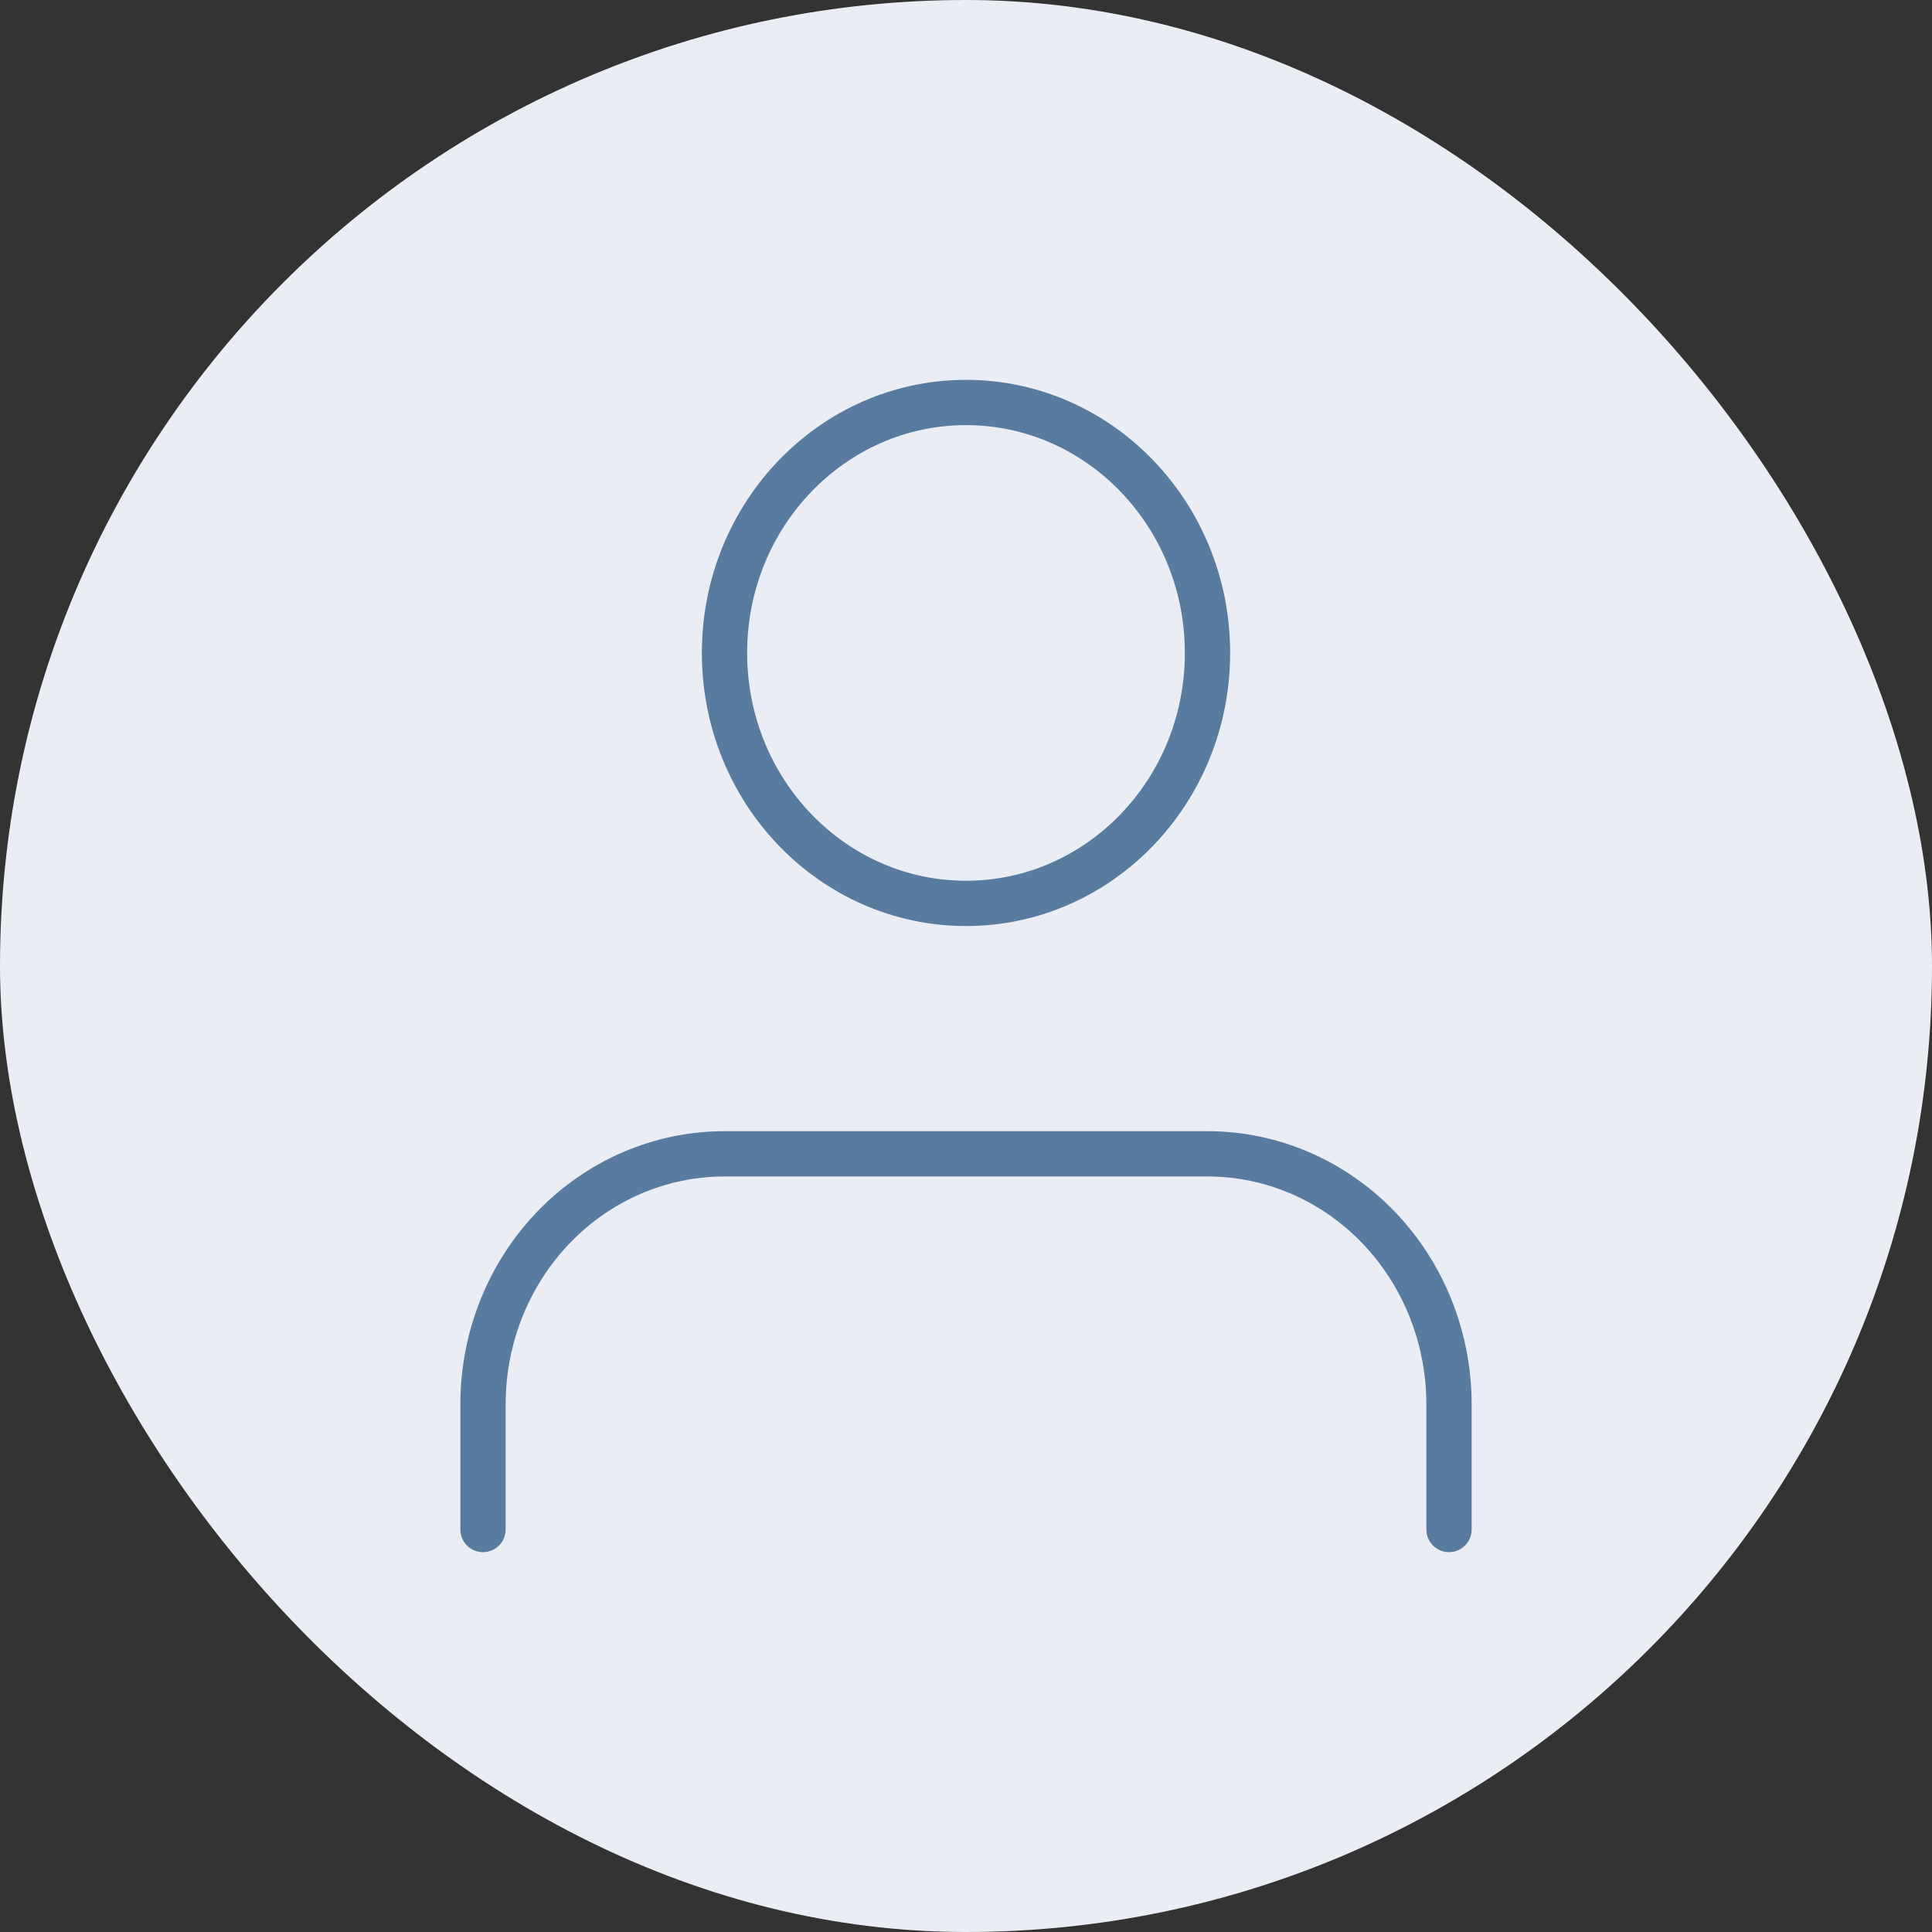 <svg width="64" height="64" viewBox="0 0 64 64" fill="none" xmlns="http://www.w3.org/2000/svg">
<rect x="0" y="0" width="64" height="64" fill="#333333" stroke="none"/>
<rect width="64" height="64" rx="32" fill="#EAEEF4"/>
<path d="M48 50.667V46.519C48 44.318 47.157 42.208 45.657 40.652C44.157 39.096 42.122 38.222 40 38.222H24C21.878 38.222 19.843 39.096 18.343 40.652C16.843 42.208 16 44.318 16 46.519V50.667M40 21.63C40 26.212 36.418 29.926 32 29.926C27.582 29.926 24 26.212 24 21.63C24 17.048 27.582 13.333 32 13.333C36.418 13.333 40 17.048 40 21.63Z" stroke="#587B9F" stroke-width="1.5" stroke-linecap="round" stroke-linejoin="round"/>
</svg>
